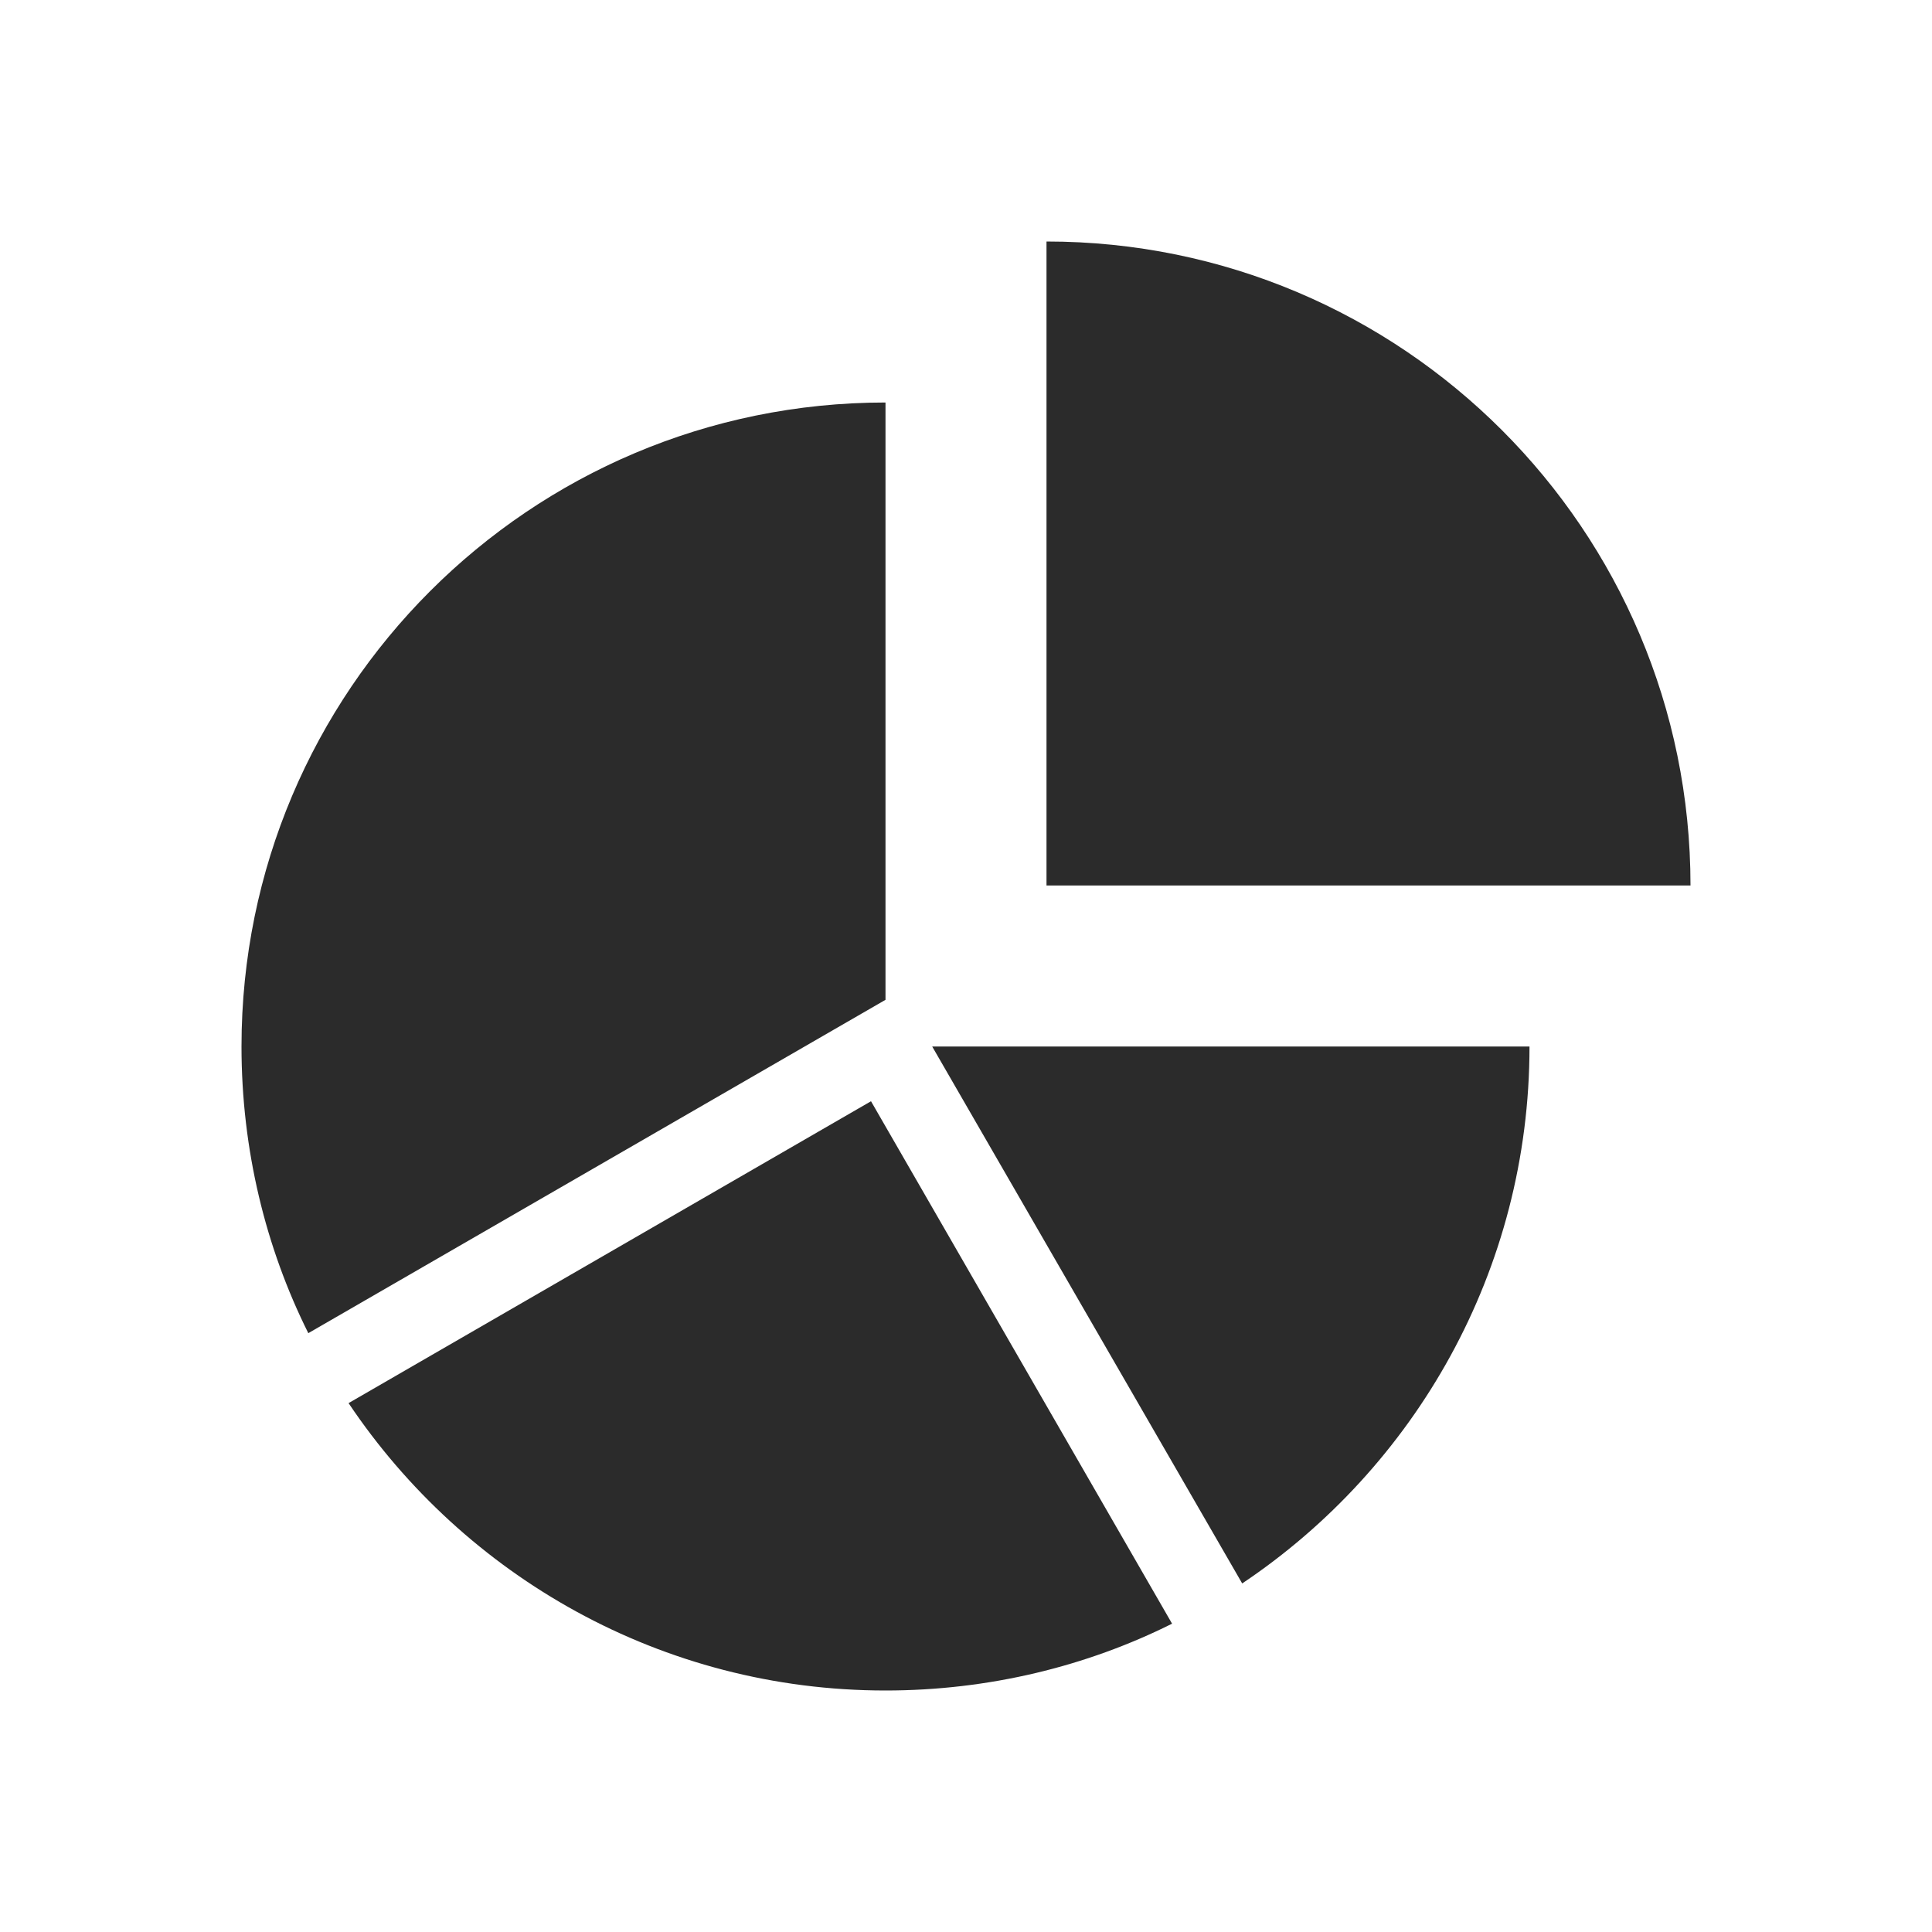 <?xml version="1.0" encoding="utf-8"?>
<!-- Generator: Adobe Illustrator 14.0.0, SVG Export Plug-In . SVG Version: 6.00 Build 43363)  -->
<!DOCTYPE svg PUBLIC "-//W3C//DTD SVG 1.1//EN" "http://www.w3.org/Graphics/SVG/1.1/DTD/svg11.dtd">
<svg version="1.1" id="Layer_1" xmlns="http://www.w3.org/2000/svg" xmlns:xlink="http://www.w3.org/1999/xlink" x="0px" y="0px"
	 width="24px" height="24px" viewBox="0 0 24 24" enable-background="new 0 0 24 24" xml:space="preserve">
<path fill="#2B2B2B" d="M21,11h-8V3C17.419,3,21,6.582,21,11 M19,13c0,2.78-1.42,5.23-3.569,6.67L11.58,13H19 M11,21
	c-2.779,0-5.229-1.42-6.67-3.57l6.49-3.75l3.74,6.49C13.5,20.7,12.28,21,11,21 M3,13c0-4.418,3.582-8,8-8v7.42l-7.17,4.141
	C3.3,15.5,3,14.28,3,13z"/>
</svg>
